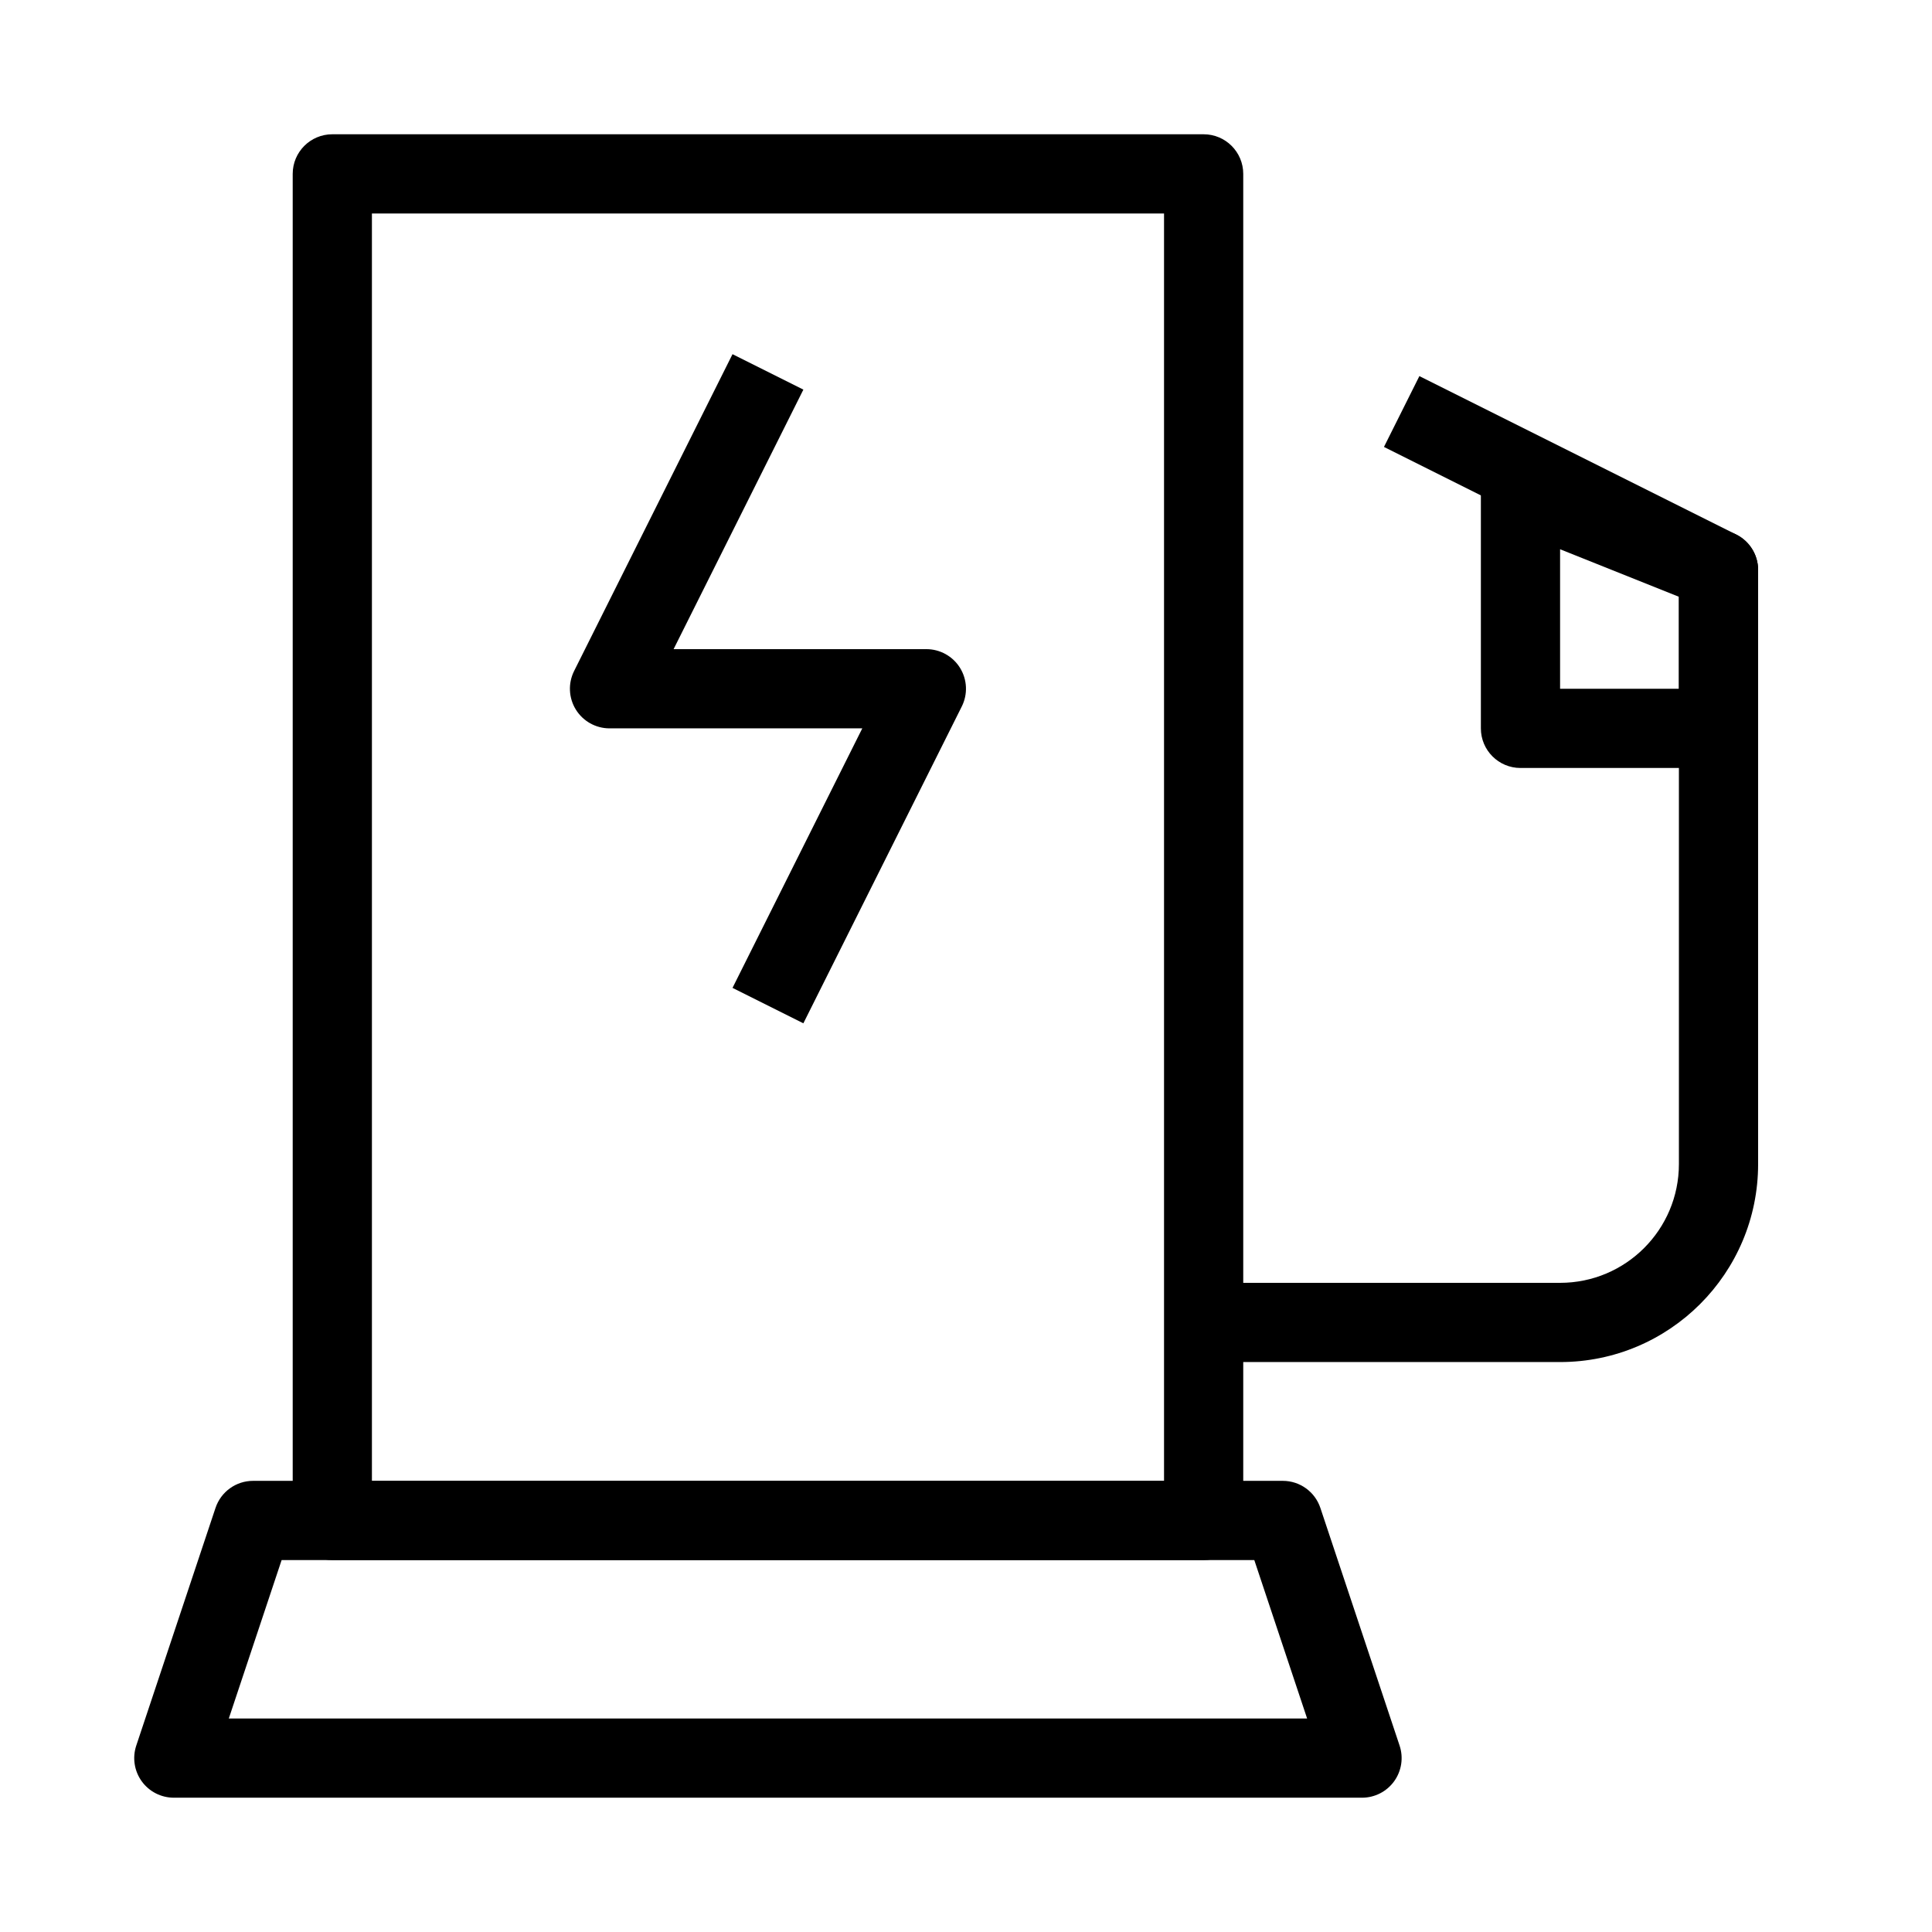<?xml version="1.0" encoding="UTF-8"?>
<!-- Uploaded to: SVG Repo, www.svgrepo.com, Generator: SVG Repo Mixer Tools -->
<svg fill="#000000" width="800px" height="800px" version="1.1" viewBox="144 144 512 512" xmlns="http://www.w3.org/2000/svg">
 <g fill-rule="evenodd">
  <path d="m221.57 190.08c0-5.797 4.699-10.496 10.496-10.496h230.91c5.793 0 10.496 4.699 10.496 10.496v356.86c0 5.797-4.703 10.496-10.496 10.496h-230.91c-5.797 0-10.496-4.699-10.496-10.496zm20.992 10.496v335.87h209.92v-335.87z"/>
  <path d="m201.11 543.62c1.43-4.289 5.438-7.18 9.957-7.18h272.89c4.519 0 8.531 2.891 9.957 7.18l20.992 62.977c1.07 3.199 0.531 6.719-1.441 9.457-1.973 2.734-5.141 4.356-8.516 4.356h-314.88c-3.375 0-6.543-1.621-8.516-4.356-1.973-2.738-2.508-6.258-1.441-9.457zm17.523 13.812-13.996 41.984h285.76l-13.996-41.984z"/>
  <path d="m541.06 265.36c2.883-1.953 6.551-2.348 9.781-1.055l52.48 20.992c3.984 1.594 6.598 5.453 6.598 9.746v41.984c0 5.797-4.699 10.496-10.496 10.496h-52.48c-5.793 0-10.496-4.699-10.496-10.496v-62.977c0-3.484 1.73-6.738 4.613-8.691zm16.379 24.195v36.977h31.488v-24.383z"/>
  <path d="m520.15 243.67 83.969 41.984c3.555 1.777 5.801 5.41 5.801 9.387v157.44c0 28.98-23.496 52.477-52.48 52.477h-94.461v-20.992h94.461c17.391 0 31.488-14.098 31.488-31.484v-150.96l-78.164-39.082z"/>
  <path d="m296.14 321.83 41.984-83.969 18.777 9.391-34.391 68.777h66.988c3.637 0 7.016 1.883 8.926 4.977 1.914 3.094 2.086 6.957 0.461 10.211l-41.984 83.969-18.777-9.387 34.391-68.777h-66.984c-3.637 0-7.016-1.883-8.93-4.981-1.914-3.094-2.086-6.957-0.461-10.211z"/>
 </g>
</svg>
